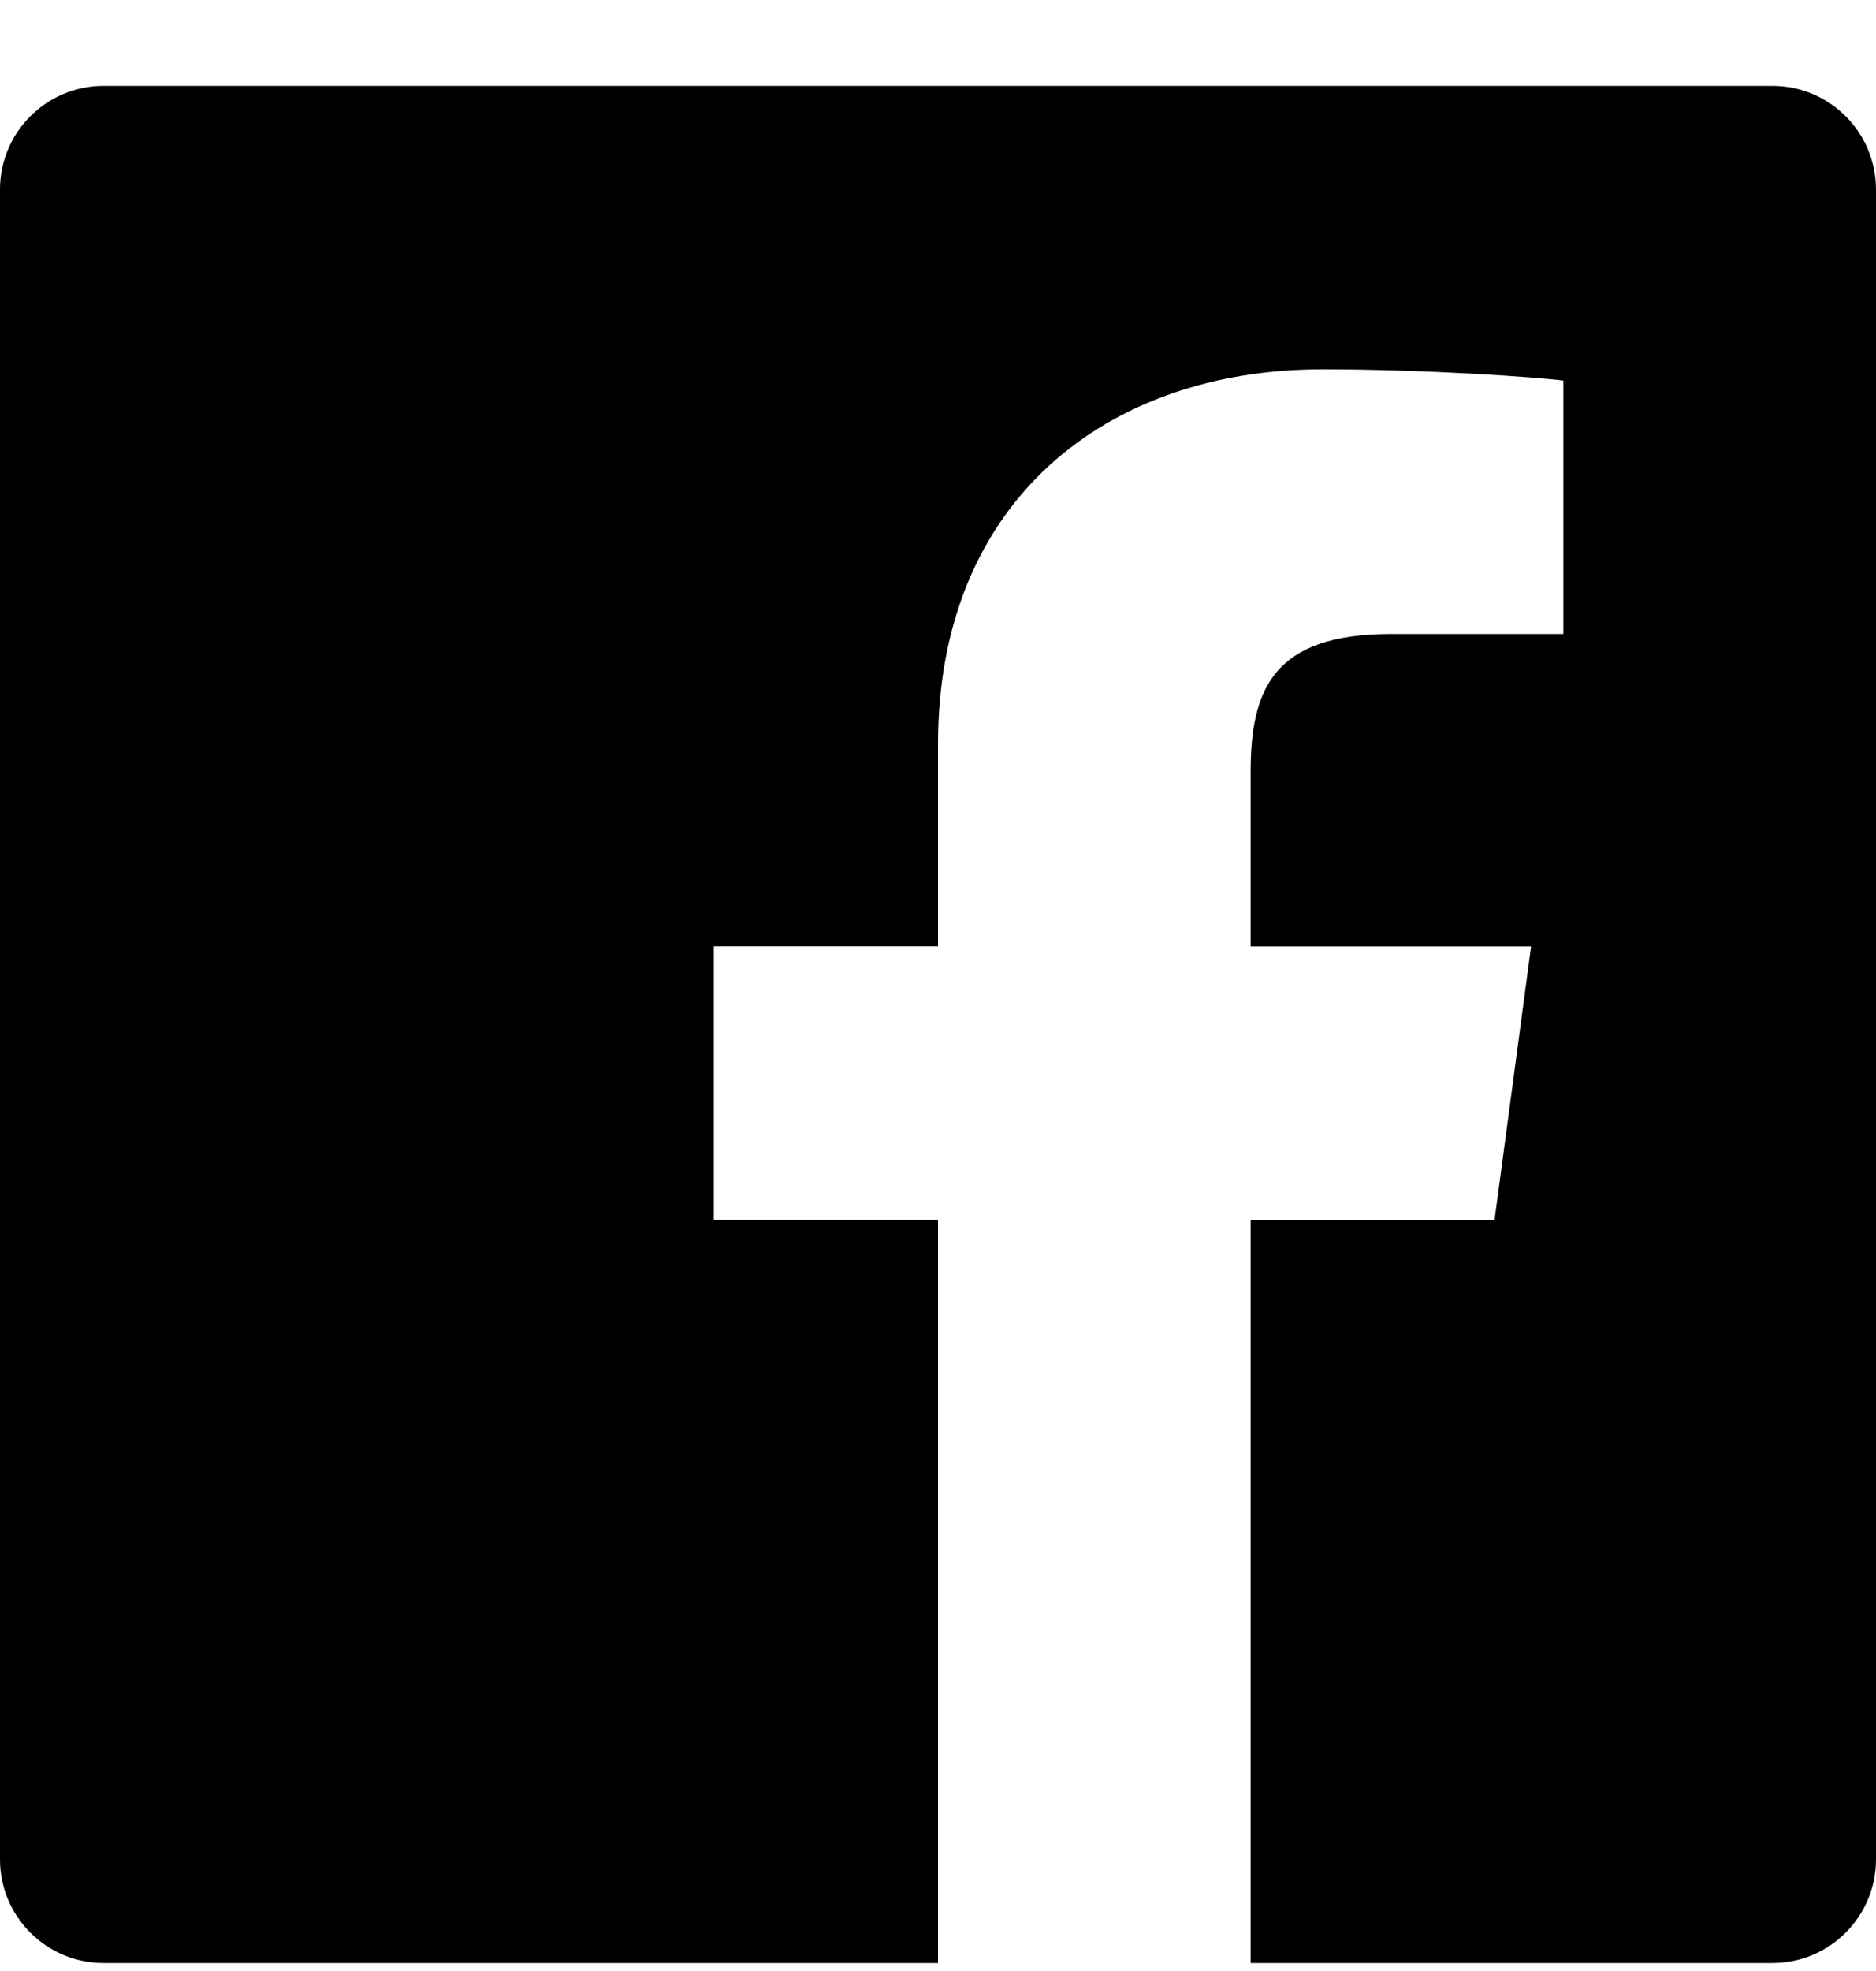 <svg width="20" height="21" viewBox="0 0 20 21" version="1.1" xmlns="http://www.w3.org/2000/svg"><g id="Page-2" stroke="none" stroke-width="1" fill="none" fill-rule="evenodd"><g id="5)-Finalist-Article" transform="translate(-897 -2941)" fill="#000"><g id="Group-5" transform="translate(0 2941.915)"><g id="Social" transform="translate(864)"><g id="logo-facebook" transform="translate(33)"><path d="M18.896 0H1.104C.494 0 0 .495 0 1.104v17.792C0 19.506.495 20 1.104 20H10v-7.917H7.61V9.167H10V7.01c0-2.583 1.792-3.99 4.099-3.99 1.104 0 2.292.084 2.568.12v2.7h-1.839c-1.255 0-1.495.593-1.495 1.468v1.86h2.99l-.39 2.916h-2.6V20h5.563c.61 0 1.104-.495 1.104-1.104V1.104C20 .494 19.505 0 18.896 0z" id="Path"/></g></g></g></g></g></svg>